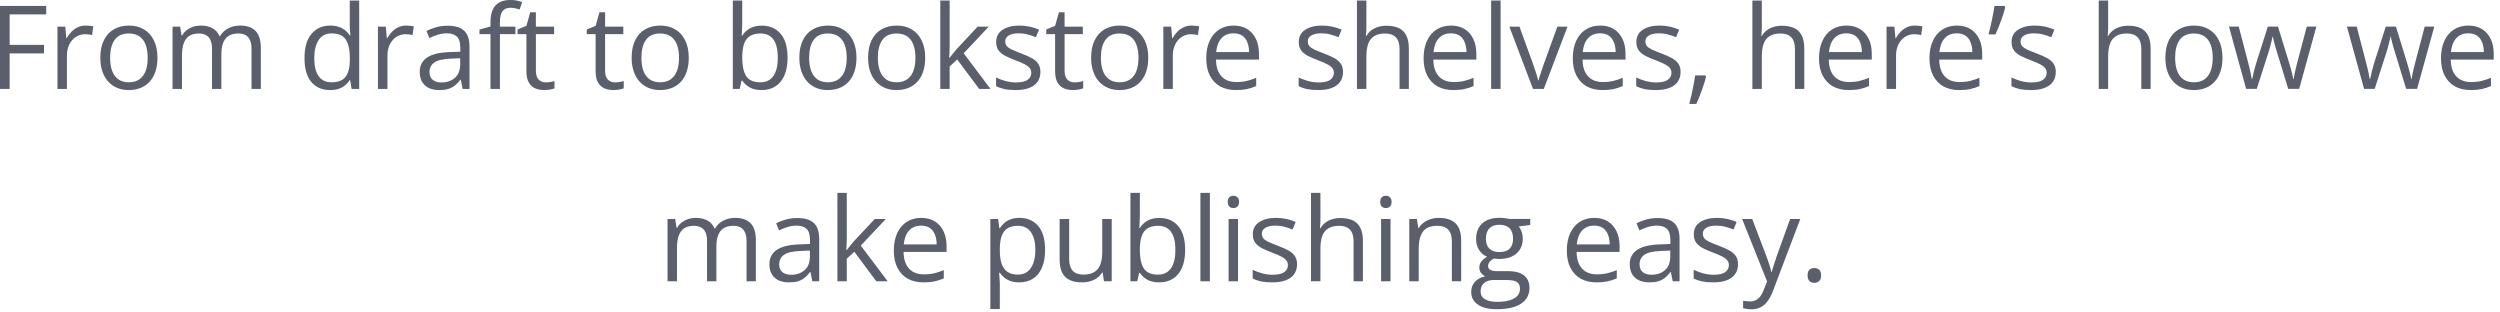 <?xml version="1.0" encoding="utf-8"?>
<svg xmlns="http://www.w3.org/2000/svg" fill="none" height="100%" overflow="visible" preserveAspectRatio="none" style="display: block;" viewBox="0 0 312 39" width="100%">
<path d="M1.204 11.1H0V0.74H5.768V1.8H1.204V5.6H5.492V6.66H1.204V11.1ZM10.697 3.19C10.853 3.19 11.016 3.2 11.186 3.22C11.356 3.24 11.507 3.26 11.639 3.28L11.491 4.38C11.363 4.34 11.221 4.32 11.065 4.3C10.909 4.28 10.763 4.27 10.626 4.27C10.314 4.27 10.019 4.33 9.74 4.46C9.466 4.58 9.225 4.76 9.017 5C8.809 5.23 8.646 5.51 8.528 5.84C8.41 6.17 8.351 6.53 8.351 6.93V11.1H7.168V3.33H8.146L8.273 4.77H8.323C8.483 4.48 8.677 4.22 8.904 3.98C9.131 3.74 9.393 3.55 9.69 3.41C9.993 3.26 10.328 3.19 10.697 3.19ZM19.651 7.2C19.651 7.84 19.568 8.41 19.403 8.91C19.237 9.41 18.999 9.84 18.687 10.18C18.375 10.53 17.997 10.79 17.553 10.97C17.114 11.15 16.615 11.24 16.058 11.24C15.538 11.24 15.061 11.15 14.626 10.97C14.196 10.79 13.823 10.53 13.506 10.18C13.194 9.84 12.951 9.41 12.776 8.91C12.606 8.41 12.521 7.84 12.521 7.2C12.521 6.35 12.665 5.63 12.954 5.04C13.242 4.44 13.653 3.98 14.187 3.67C14.725 3.35 15.365 3.19 16.107 3.19C16.816 3.19 17.435 3.35 17.964 3.67C18.498 3.98 18.911 4.44 19.204 5.04C19.502 5.64 19.651 6.36 19.651 7.2ZM13.74 7.2C13.74 7.83 13.823 8.37 13.988 8.83C14.154 9.28 14.409 9.64 14.754 9.89C15.098 10.14 15.543 10.27 16.086 10.27C16.625 10.27 17.066 10.14 17.411 9.89C17.761 9.64 18.018 9.28 18.184 8.83C18.349 8.37 18.432 7.83 18.432 7.2C18.432 6.58 18.349 6.05 18.184 5.6C18.018 5.15 17.763 4.8 17.418 4.55C17.073 4.31 16.627 4.18 16.079 4.18C15.271 4.18 14.678 4.45 14.3 4.99C13.927 5.52 13.74 6.26 13.74 7.2ZM29.965 3.19C30.82 3.19 31.465 3.42 31.9 3.87C32.334 4.31 32.552 5.03 32.552 6.01V11.1H31.39V6.07C31.39 5.44 31.253 4.97 30.979 4.66C30.709 4.34 30.308 4.18 29.774 4.18C29.023 4.18 28.477 4.4 28.137 4.84C27.797 5.27 27.626 5.91 27.626 6.76V11.1H26.457V6.07C26.457 5.65 26.396 5.3 26.273 5.02C26.155 4.74 25.975 4.53 25.734 4.4C25.498 4.26 25.198 4.18 24.834 4.18C24.319 4.18 23.906 4.29 23.594 4.5C23.282 4.72 23.055 5.03 22.914 5.45C22.777 5.87 22.708 6.38 22.708 6.99V11.1H21.532V3.33H22.481L22.659 4.43H22.722C22.878 4.16 23.074 3.94 23.311 3.75C23.547 3.57 23.811 3.43 24.104 3.33C24.397 3.24 24.709 3.19 25.04 3.19C25.63 3.19 26.124 3.3 26.521 3.53C26.923 3.74 27.213 4.08 27.393 4.52H27.456C27.712 4.08 28.061 3.74 28.505 3.53C28.949 3.3 29.436 3.19 29.965 3.19ZM41.197 11.24C40.214 11.24 39.435 10.91 38.858 10.24C38.287 9.57 38.001 8.57 38.001 7.25C38.001 5.91 38.294 4.9 38.88 4.22C39.465 3.54 40.245 3.19 41.218 3.19C41.629 3.19 41.988 3.25 42.295 3.36C42.603 3.46 42.867 3.61 43.089 3.79C43.311 3.97 43.498 4.18 43.649 4.41H43.734C43.715 4.27 43.696 4.06 43.677 3.81C43.658 3.55 43.649 3.35 43.649 3.19V0.07H44.825V11.1H43.876L43.699 10H43.649C43.503 10.23 43.316 10.44 43.089 10.63C42.867 10.82 42.6 10.97 42.288 11.08C41.981 11.19 41.617 11.24 41.197 11.24ZM41.381 10.27C42.213 10.27 42.801 10.03 43.146 9.56C43.491 9.08 43.663 8.38 43.663 7.45V7.24C43.663 6.25 43.498 5.49 43.167 4.96C42.841 4.44 42.246 4.17 41.381 4.17C40.658 4.17 40.117 4.45 39.758 5.01C39.399 5.56 39.22 6.32 39.22 7.27C39.22 8.23 39.397 8.97 39.751 9.49C40.11 10.01 40.654 10.27 41.381 10.27ZM50.697 3.19C50.852 3.19 51.015 3.2 51.185 3.22C51.356 3.24 51.507 3.26 51.639 3.28L51.49 4.38C51.363 4.34 51.221 4.32 51.065 4.3C50.909 4.28 50.763 4.27 50.626 4.27C50.314 4.27 50.019 4.33 49.74 4.46C49.466 4.58 49.225 4.76 49.017 5C48.809 5.23 48.646 5.51 48.528 5.84C48.41 6.17 48.351 6.53 48.351 6.93V11.1H47.167V3.33H48.145L48.273 4.77H48.322C48.483 4.48 48.677 4.22 48.904 3.98C49.13 3.74 49.393 3.55 49.69 3.41C49.993 3.26 50.328 3.19 50.697 3.19ZM55.859 3.21C56.785 3.21 57.472 3.41 57.921 3.83C58.37 4.25 58.594 4.91 58.594 5.82V11.1H57.737L57.51 9.95H57.453C57.236 10.24 57.009 10.48 56.773 10.67C56.537 10.86 56.263 11 55.951 11.1C55.644 11.2 55.266 11.24 54.817 11.24C54.345 11.24 53.924 11.16 53.556 11C53.192 10.83 52.904 10.58 52.691 10.24C52.483 9.91 52.379 9.48 52.379 8.97C52.379 8.19 52.686 7.6 53.301 7.18C53.915 6.77 54.85 6.54 56.107 6.5L57.446 6.45V5.97C57.446 5.3 57.302 4.83 57.014 4.56C56.726 4.29 56.32 4.16 55.795 4.16C55.389 4.16 55.001 4.22 54.633 4.33C54.264 4.45 53.915 4.59 53.584 4.75L53.223 3.86C53.572 3.68 53.974 3.53 54.427 3.4C54.881 3.27 55.358 3.21 55.859 3.21ZM57.432 7.27L56.249 7.32C55.28 7.36 54.597 7.52 54.201 7.8C53.804 8.08 53.605 8.47 53.605 8.98C53.605 9.43 53.74 9.76 54.009 9.97C54.278 10.18 54.635 10.29 55.079 10.29C55.769 10.29 56.334 10.1 56.773 9.71C57.212 9.33 57.432 8.76 57.432 7.99V7.27ZM64.324 4.26H62.389V11.1H61.213V4.26H59.838V3.69L61.213 3.3V2.78C61.213 2.13 61.309 1.6 61.503 1.19C61.697 0.78 61.978 0.48 62.346 0.29C62.715 0.09 63.164 0 63.693 0C63.991 0 64.262 0.02 64.508 0.07C64.758 0.13 64.978 0.19 65.167 0.25L64.862 1.18C64.702 1.13 64.52 1.08 64.317 1.04C64.118 0.99 63.915 0.97 63.707 0.97C63.258 0.97 62.925 1.11 62.708 1.41C62.495 1.69 62.389 2.15 62.389 2.77V3.33H64.324V4.26ZM68.111 10.28C68.305 10.28 68.503 10.26 68.707 10.23C68.91 10.2 69.075 10.16 69.203 10.11V11.02C69.066 11.08 68.874 11.14 68.629 11.18C68.388 11.22 68.151 11.24 67.92 11.24C67.509 11.24 67.136 11.17 66.8 11.03C66.465 10.88 66.195 10.64 65.992 10.29C65.794 9.95 65.695 9.47 65.695 8.86V4.26H64.589V3.68L65.702 3.22L66.169 1.53H66.878V3.33H69.153V4.26H66.878V8.83C66.878 9.31 66.989 9.68 67.211 9.92C67.438 10.16 67.738 10.28 68.111 10.28ZM76.749 10.28C76.943 10.28 77.141 10.26 77.345 10.23C77.548 10.2 77.713 10.16 77.841 10.11V11.02C77.704 11.08 77.512 11.14 77.267 11.18C77.026 11.22 76.789 11.24 76.558 11.24C76.147 11.24 75.774 11.17 75.438 11.03C75.103 10.88 74.833 10.64 74.63 10.29C74.432 9.95 74.333 9.47 74.333 8.86V4.26H73.227V3.68L74.34 3.22L74.807 1.53H75.516V3.33H77.791V4.26H75.516V8.83C75.516 9.31 75.627 9.68 75.849 9.92C76.076 10.16 76.376 10.28 76.749 10.28ZM85.958 7.2C85.958 7.84 85.876 8.41 85.71 8.91C85.545 9.41 85.306 9.84 84.994 10.18C84.683 10.53 84.305 10.79 83.861 10.97C83.421 11.15 82.923 11.24 82.365 11.24C81.846 11.24 81.368 11.15 80.934 10.97C80.504 10.79 80.13 10.53 79.814 10.18C79.502 9.84 79.259 9.41 79.084 8.91C78.914 8.41 78.829 7.84 78.829 7.2C78.829 6.35 78.973 5.63 79.261 5.04C79.549 4.44 79.96 3.98 80.494 3.67C81.033 3.35 81.673 3.19 82.415 3.19C83.124 3.19 83.742 3.35 84.272 3.67C84.805 3.98 85.219 4.44 85.512 5.04C85.809 5.64 85.958 6.36 85.958 7.2ZM80.048 7.2C80.048 7.83 80.13 8.37 80.296 8.83C80.461 9.28 80.716 9.64 81.061 9.89C81.406 10.14 81.85 10.27 82.394 10.27C82.932 10.27 83.374 10.14 83.719 9.89C84.068 9.64 84.326 9.28 84.491 8.83C84.657 8.37 84.739 7.83 84.739 7.2C84.739 6.58 84.657 6.05 84.491 5.6C84.326 5.15 84.071 4.8 83.726 4.55C83.381 4.31 82.935 4.18 82.386 4.18C81.579 4.18 80.986 4.45 80.608 4.99C80.234 5.52 80.048 6.26 80.048 7.2ZM92.633 0.07V2.83C92.633 3.15 92.624 3.45 92.605 3.75C92.591 4.05 92.579 4.28 92.569 4.45H92.633C92.846 4.1 93.153 3.8 93.555 3.56C93.956 3.32 94.469 3.2 95.092 3.2C96.066 3.2 96.84 3.54 97.417 4.21C97.998 4.88 98.289 5.88 98.289 7.21C98.289 8.08 98.156 8.82 97.892 9.42C97.627 10.02 97.254 10.48 96.772 10.78C96.29 11.09 95.721 11.24 95.064 11.24C94.45 11.24 93.944 11.13 93.547 10.9C93.155 10.67 92.853 10.39 92.64 10.06H92.548L92.307 11.1H91.457V0.07H92.633ZM94.901 4.18C94.339 4.18 93.892 4.3 93.562 4.52C93.231 4.74 92.992 5.07 92.846 5.51C92.704 5.95 92.633 6.51 92.633 7.18V7.25C92.633 8.22 92.796 8.97 93.122 9.49C93.448 10.01 94.041 10.27 94.901 10.27C95.624 10.27 96.165 10 96.524 9.47C96.888 8.94 97.07 8.19 97.07 7.2C97.07 6.2 96.89 5.45 96.531 4.94C96.177 4.44 95.633 4.18 94.901 4.18ZM106.888 7.2C106.888 7.84 106.805 8.41 106.64 8.91C106.475 9.41 106.236 9.84 105.924 10.18C105.612 10.53 105.234 10.79 104.79 10.97C104.351 11.15 103.853 11.24 103.295 11.24C102.775 11.24 102.298 11.15 101.863 10.97C101.434 10.79 101.06 10.53 100.744 10.18C100.432 9.84 100.189 9.41 100.014 8.91C99.844 8.41 99.759 7.84 99.759 7.2C99.759 6.35 99.903 5.63 100.191 5.04C100.479 4.44 100.89 3.98 101.424 3.67C101.963 3.35 102.603 3.19 103.345 3.19C104.053 3.19 104.672 3.35 105.201 3.67C105.735 3.98 106.149 4.44 106.442 5.04C106.739 5.64 106.888 6.36 106.888 7.2ZM100.978 7.2C100.978 7.83 101.06 8.37 101.226 8.83C101.391 9.28 101.646 9.64 101.991 9.89C102.336 10.14 102.78 10.27 103.323 10.27C103.862 10.27 104.304 10.14 104.649 9.89C104.998 9.64 105.256 9.28 105.421 8.83C105.586 8.37 105.669 7.83 105.669 7.2C105.669 6.58 105.586 6.05 105.421 5.6C105.256 5.15 105.001 4.8 104.656 4.55C104.311 4.31 103.864 4.18 103.316 4.18C102.508 4.18 101.915 4.45 101.537 4.99C101.164 5.52 100.978 6.26 100.978 7.2ZM115.466 7.2C115.466 7.84 115.384 8.41 115.218 8.91C115.053 9.41 114.814 9.84 114.502 10.18C114.191 10.53 113.813 10.79 113.369 10.97C112.929 11.15 112.431 11.24 111.873 11.24C111.354 11.24 110.876 11.15 110.442 10.97C110.012 10.79 109.639 10.53 109.322 10.18C109.01 9.84 108.767 9.41 108.592 8.91C108.422 8.41 108.337 7.84 108.337 7.2C108.337 6.35 108.481 5.63 108.769 5.04C109.057 4.44 109.468 3.98 110.002 3.67C110.541 3.35 111.181 3.19 111.923 3.19C112.632 3.19 113.25 3.35 113.78 3.67C114.314 3.98 114.727 4.44 115.02 5.04C115.317 5.64 115.466 6.36 115.466 7.2ZM109.556 7.2C109.556 7.83 109.639 8.37 109.804 8.83C109.969 9.28 110.224 9.64 110.569 9.89C110.914 10.14 111.358 10.27 111.902 10.27C112.44 10.27 112.882 10.14 113.227 9.89C113.576 9.64 113.834 9.28 113.999 8.83C114.165 8.37 114.247 7.83 114.247 7.2C114.247 6.58 114.165 6.05 113.999 5.6C113.834 5.15 113.579 4.8 113.234 4.55C112.889 4.31 112.443 4.18 111.895 4.18C111.087 4.18 110.494 4.45 110.116 4.99C109.742 5.52 109.556 6.26 109.556 7.2ZM118.517 0.07V5.8C118.517 5.99 118.51 6.22 118.496 6.5C118.481 6.76 118.47 7 118.46 7.21H118.51C118.609 7.09 118.753 6.91 118.942 6.67C119.136 6.42 119.299 6.23 119.431 6.08L122.011 3.33H123.393L120.267 6.65L123.619 11.1H122.202L119.459 7.42L118.517 8.29V11.1H117.347V0.07H118.517ZM129.845 8.98C129.845 9.47 129.72 9.89 129.469 10.23C129.223 10.57 128.869 10.82 128.406 10.99C127.948 11.16 127.4 11.24 126.762 11.24C126.219 11.24 125.749 11.2 125.352 11.12C124.955 11.03 124.608 10.91 124.31 10.75V9.67C124.626 9.83 125.004 9.97 125.444 10.1C125.883 10.22 126.332 10.29 126.79 10.29C127.461 10.29 127.948 10.18 128.25 9.96C128.553 9.74 128.704 9.45 128.704 9.07C128.704 8.86 128.642 8.68 128.519 8.51C128.401 8.35 128.201 8.19 127.917 8.04C127.634 7.88 127.241 7.71 126.741 7.53C126.245 7.34 125.815 7.15 125.451 6.97C125.092 6.78 124.813 6.55 124.615 6.28C124.421 6.01 124.324 5.66 124.324 5.23C124.324 4.58 124.589 4.07 125.118 3.72C125.652 3.37 126.351 3.19 127.215 3.19C127.683 3.19 128.12 3.24 128.527 3.33C128.938 3.42 129.32 3.55 129.675 3.7L129.278 4.65C128.957 4.51 128.614 4.39 128.25 4.3C127.886 4.2 127.516 4.16 127.138 4.16C126.594 4.16 126.176 4.25 125.883 4.43C125.595 4.61 125.451 4.85 125.451 5.16C125.451 5.4 125.517 5.6 125.649 5.76C125.786 5.91 126.004 6.06 126.301 6.2C126.599 6.33 126.991 6.5 127.478 6.68C127.964 6.86 128.385 7.05 128.739 7.24C129.094 7.43 129.365 7.66 129.554 7.93C129.748 8.2 129.845 8.55 129.845 8.98ZM134.093 10.28C134.287 10.28 134.485 10.26 134.688 10.23C134.891 10.2 135.057 10.16 135.184 10.11V11.02C135.047 11.08 134.856 11.14 134.61 11.18C134.369 11.22 134.133 11.24 133.902 11.24C133.49 11.24 133.117 11.17 132.782 11.03C132.446 10.88 132.177 10.64 131.974 10.29C131.775 9.95 131.676 9.47 131.676 8.86V4.26H130.571V3.68L131.683 3.22L132.151 1.53H132.86V3.33H135.135V4.26H132.86V8.83C132.86 9.31 132.971 9.68 133.193 9.92C133.42 10.16 133.72 10.28 134.093 10.28ZM143.302 7.2C143.302 7.84 143.219 8.41 143.054 8.91C142.888 9.41 142.65 9.84 142.338 10.18C142.026 10.53 141.648 10.79 141.204 10.97C140.765 11.15 140.266 11.24 139.709 11.24C139.189 11.24 138.712 11.15 138.277 10.97C137.847 10.79 137.474 10.53 137.158 10.18C136.846 9.84 136.602 9.41 136.428 8.91C136.258 8.41 136.172 7.84 136.172 7.2C136.172 6.35 136.317 5.63 136.605 5.04C136.893 4.44 137.304 3.98 137.838 3.67C138.376 3.35 139.017 3.19 139.758 3.19C140.467 3.19 141.086 3.35 141.615 3.67C142.149 3.98 142.562 4.44 142.855 5.04C143.153 5.64 143.302 6.36 143.302 7.2ZM137.391 7.2C137.391 7.83 137.474 8.37 137.639 8.83C137.805 9.28 138.06 9.64 138.405 9.89C138.75 10.14 139.194 10.27 139.737 10.27C140.276 10.27 140.718 10.14 141.062 9.89C141.412 9.64 141.67 9.28 141.835 8.83C142 8.37 142.083 7.83 142.083 7.2C142.083 6.58 142 6.05 141.835 5.6C141.67 5.15 141.414 4.8 141.069 4.55C140.725 4.31 140.278 4.18 139.73 4.18C138.922 4.18 138.329 4.45 137.951 4.99C137.578 5.52 137.391 6.26 137.391 7.2ZM148.712 3.19C148.868 3.19 149.031 3.2 149.201 3.22C149.371 3.24 149.523 3.26 149.655 3.28L149.506 4.38C149.378 4.34 149.237 4.32 149.081 4.3C148.925 4.28 148.778 4.27 148.641 4.27C148.33 4.27 148.034 4.33 147.756 4.46C147.481 4.58 147.241 4.76 147.033 5C146.825 5.23 146.662 5.51 146.544 5.84C146.426 6.17 146.366 6.53 146.366 6.93V11.1H145.183V3.33H146.161L146.289 4.77H146.338C146.499 4.48 146.692 4.22 146.919 3.98C147.146 3.74 147.408 3.55 147.706 3.41C148.008 3.26 148.344 3.19 148.712 3.19ZM153.96 3.19C154.621 3.19 155.188 3.34 155.661 3.63C156.133 3.92 156.494 4.34 156.745 4.87C156.995 5.39 157.12 6 157.12 6.71V7.44H151.756C151.77 8.35 151.997 9.04 152.436 9.52C152.875 10 153.494 10.24 154.293 10.24C154.784 10.24 155.219 10.19 155.597 10.1C155.975 10.01 156.367 9.88 156.773 9.71V10.74C156.381 10.91 155.991 11.04 155.604 11.12C155.221 11.2 154.768 11.24 154.243 11.24C153.497 11.24 152.845 11.09 152.287 10.79C151.734 10.48 151.304 10.03 150.997 9.44C150.69 8.85 150.537 8.13 150.537 7.27C150.537 6.44 150.676 5.72 150.955 5.11C151.238 4.49 151.635 4.02 152.145 3.69C152.66 3.36 153.265 3.19 153.96 3.19ZM153.945 4.16C153.317 4.16 152.816 4.36 152.443 4.77C152.07 5.18 151.848 5.76 151.777 6.5H155.887C155.883 6.03 155.809 5.63 155.668 5.28C155.531 4.92 155.32 4.65 155.037 4.45C154.753 4.26 154.39 4.16 153.945 4.16ZM167.608 8.98C167.608 9.47 167.483 9.89 167.233 10.23C166.987 10.57 166.633 10.82 166.17 10.99C165.711 11.16 165.163 11.24 164.525 11.24C163.982 11.24 163.512 11.2 163.115 11.12C162.718 11.03 162.371 10.91 162.073 10.75V9.67C162.39 9.83 162.768 9.97 163.207 10.1C163.647 10.22 164.095 10.29 164.554 10.29C165.225 10.29 165.711 10.18 166.014 9.96C166.316 9.74 166.467 9.45 166.467 9.07C166.467 8.86 166.406 8.68 166.283 8.51C166.165 8.35 165.964 8.19 165.681 8.04C165.397 7.88 165.005 7.71 164.504 7.53C164.008 7.34 163.578 7.15 163.214 6.97C162.855 6.78 162.576 6.55 162.378 6.28C162.184 6.01 162.087 5.66 162.087 5.23C162.087 4.58 162.352 4.07 162.881 3.72C163.415 3.37 164.114 3.19 164.979 3.19C165.447 3.19 165.884 3.24 166.29 3.33C166.701 3.42 167.084 3.55 167.438 3.7L167.041 4.65C166.72 4.51 166.377 4.39 166.014 4.3C165.65 4.2 165.279 4.16 164.901 4.16C164.358 4.16 163.94 4.25 163.647 4.43C163.358 4.61 163.214 4.85 163.214 5.16C163.214 5.4 163.28 5.6 163.413 5.76C163.55 5.91 163.767 6.06 164.065 6.2C164.362 6.33 164.754 6.5 165.241 6.68C165.728 6.86 166.148 7.05 166.503 7.24C166.857 7.43 167.129 7.66 167.318 7.93C167.511 8.2 167.608 8.55 167.608 8.98ZM170.524 0.07V3.37C170.524 3.56 170.519 3.75 170.51 3.94C170.5 4.13 170.484 4.31 170.46 4.47H170.538C170.699 4.19 170.902 3.97 171.148 3.78C171.398 3.59 171.681 3.45 171.998 3.36C172.315 3.26 172.65 3.21 173.004 3.21C173.628 3.21 174.148 3.31 174.563 3.5C174.984 3.7 175.298 4.01 175.506 4.43C175.719 4.84 175.825 5.38 175.825 6.04V11.1H174.663V6.12C174.663 5.47 174.514 4.99 174.216 4.67C173.923 4.35 173.472 4.18 172.863 4.18C172.286 4.18 171.826 4.3 171.481 4.52C171.141 4.74 170.895 5.06 170.744 5.48C170.597 5.91 170.524 6.43 170.524 7.04V11.1H169.348V0.07H170.524ZM181.087 3.19C181.748 3.19 182.315 3.34 182.787 3.63C183.26 3.92 183.621 4.34 183.872 4.87C184.122 5.39 184.247 6 184.247 6.71V7.44H178.883C178.897 8.35 179.123 9.04 179.563 9.52C180.002 10 180.621 10.24 181.42 10.24C181.911 10.24 182.346 10.19 182.724 10.1C183.102 10.01 183.494 9.88 183.9 9.71V10.74C183.508 10.91 183.118 11.04 182.731 11.12C182.348 11.2 181.894 11.24 181.37 11.24C180.624 11.24 179.972 11.09 179.414 10.79C178.861 10.48 178.431 10.03 178.124 9.44C177.817 8.85 177.664 8.13 177.664 7.27C177.664 6.44 177.803 5.72 178.082 5.11C178.365 4.49 178.762 4.02 179.272 3.69C179.787 3.36 180.392 3.19 181.087 3.19ZM181.072 4.16C180.444 4.16 179.943 4.36 179.57 4.77C179.197 5.18 178.975 5.76 178.904 6.5H183.014C183.009 6.03 182.936 5.63 182.794 5.28C182.657 4.92 182.447 4.65 182.164 4.45C181.88 4.26 181.516 4.16 181.072 4.16ZM187.276 11.1H186.093V0.07H187.276V11.1ZM191.319 11.1L188.371 3.33H189.632L191.34 8.03C191.459 8.35 191.579 8.71 191.702 9.1C191.825 9.48 191.91 9.8 191.957 10.03H192.007C192.063 9.8 192.158 9.48 192.29 9.1C192.422 8.7 192.543 8.35 192.651 8.03L194.359 3.33H195.621L192.666 11.1H191.319ZM199.706 3.19C200.367 3.19 200.934 3.34 201.407 3.63C201.879 3.92 202.241 4.34 202.491 4.87C202.742 5.39 202.867 6 202.867 6.71V7.44H197.502C197.516 8.35 197.743 9.04 198.182 9.52C198.622 10 199.241 10.24 200.039 10.24C200.53 10.24 200.965 10.19 201.343 10.1C201.721 10.01 202.113 9.88 202.519 9.71V10.74C202.127 10.91 201.738 11.04 201.35 11.12C200.967 11.2 200.514 11.24 199.989 11.24C199.243 11.24 198.591 11.09 198.034 10.79C197.481 10.48 197.051 10.03 196.744 9.44C196.437 8.85 196.283 8.13 196.283 7.27C196.283 6.44 196.422 5.72 196.701 5.11C196.985 4.49 197.382 4.02 197.892 3.69C198.407 3.36 199.011 3.19 199.706 3.19ZM199.692 4.16C199.063 4.16 198.563 4.36 198.189 4.77C197.816 5.18 197.594 5.76 197.523 6.5H201.634C201.629 6.03 201.556 5.63 201.414 5.28C201.277 4.92 201.067 4.65 200.783 4.45C200.5 4.26 200.136 4.16 199.692 4.16ZM209.737 8.98C209.737 9.47 209.612 9.89 209.361 10.23C209.116 10.57 208.761 10.82 208.298 10.99C207.84 11.16 207.292 11.24 206.654 11.24C206.111 11.24 205.641 11.2 205.244 11.12C204.847 11.03 204.5 10.91 204.202 10.75V9.67C204.519 9.83 204.897 9.97 205.336 10.1C205.776 10.22 206.224 10.29 206.683 10.29C207.354 10.29 207.84 10.18 208.143 9.96C208.445 9.74 208.596 9.45 208.596 9.07C208.596 8.86 208.535 8.68 208.412 8.51C208.294 8.35 208.093 8.19 207.809 8.04C207.526 7.88 207.134 7.71 206.633 7.53C206.137 7.34 205.707 7.15 205.343 6.97C204.984 6.78 204.705 6.55 204.507 6.28C204.313 6.01 204.216 5.66 204.216 5.23C204.216 4.58 204.481 4.07 205.01 3.72C205.544 3.37 206.243 3.19 207.108 3.19C207.576 3.19 208.013 3.24 208.419 3.33C208.83 3.42 209.213 3.55 209.567 3.7L209.17 4.65C208.849 4.51 208.506 4.39 208.143 4.3C207.779 4.2 207.408 4.16 207.03 4.16C206.487 4.16 206.068 4.25 205.776 4.43C205.487 4.61 205.343 4.85 205.343 5.16C205.343 5.4 205.409 5.6 205.542 5.76C205.679 5.91 205.896 6.06 206.194 6.2C206.491 6.33 206.883 6.5 207.37 6.68C207.857 6.86 208.277 7.05 208.632 7.24C208.986 7.43 209.258 7.66 209.446 7.93C209.64 8.2 209.737 8.55 209.737 8.98ZM212.823 9.41L212.915 9.58C212.83 9.92 212.721 10.29 212.589 10.68C212.462 11.08 212.32 11.47 212.164 11.86C212.013 12.26 211.859 12.63 211.703 12.97H210.824C210.924 12.59 211.021 12.2 211.115 11.77C211.21 11.36 211.295 10.95 211.37 10.54C211.45 10.13 211.514 9.76 211.562 9.41H212.823ZM219.874 0.07V3.37C219.874 3.56 219.869 3.75 219.859 3.94C219.85 4.13 219.833 4.31 219.81 4.47H219.888C220.048 4.19 220.252 3.97 220.497 3.78C220.748 3.59 221.031 3.45 221.348 3.36C221.664 3.26 222 3.21 222.354 3.21C222.978 3.21 223.497 3.31 223.913 3.5C224.334 3.7 224.648 4.01 224.856 4.43C225.068 4.84 225.175 5.38 225.175 6.04V11.1H224.012V6.12C224.012 5.47 223.863 4.99 223.566 4.67C223.273 4.35 222.822 4.18 222.212 4.18C221.636 4.18 221.175 4.3 220.83 4.52C220.49 4.74 220.244 5.06 220.093 5.48C219.947 5.91 219.874 6.43 219.874 7.04V11.1H218.697V0.07H219.874ZM230.436 3.19C231.098 3.19 231.665 3.34 232.137 3.63C232.609 3.92 232.971 4.34 233.221 4.87C233.472 5.39 233.597 6 233.597 6.71V7.44H228.232C228.246 8.35 228.473 9.04 228.912 9.52C229.352 10 229.971 10.24 230.769 10.24C231.261 10.24 231.695 10.19 232.073 10.1C232.451 10.01 232.843 9.88 233.25 9.71V10.74C232.857 10.91 232.468 11.04 232.08 11.12C231.698 11.2 231.244 11.24 230.72 11.24C229.973 11.24 229.321 11.09 228.764 10.79C228.211 10.48 227.781 10.03 227.474 9.44C227.167 8.85 227.013 8.13 227.013 7.27C227.013 6.44 227.153 5.72 227.431 5.11C227.715 4.49 228.112 4.02 228.622 3.69C229.137 3.36 229.742 3.19 230.436 3.19ZM230.422 4.16C229.794 4.16 229.293 4.36 228.92 4.77C228.546 5.18 228.324 5.76 228.253 6.5H232.364C232.359 6.03 232.286 5.63 232.144 5.28C232.007 4.92 231.797 4.65 231.513 4.45C231.23 4.26 230.866 4.16 230.422 4.16ZM238.972 3.19C239.128 3.19 239.291 3.2 239.461 3.22C239.631 3.24 239.782 3.26 239.914 3.28L239.766 4.38C239.638 4.34 239.496 4.32 239.34 4.3C239.184 4.28 239.038 4.27 238.901 4.27C238.589 4.27 238.294 4.33 238.015 4.46C237.741 4.58 237.5 4.76 237.292 5C237.084 5.23 236.921 5.51 236.803 5.84C236.685 6.17 236.626 6.53 236.626 6.93V11.1H235.443V3.33H236.421L236.548 4.77H236.598C236.758 4.48 236.952 4.22 237.179 3.98C237.406 3.74 237.668 3.55 237.966 3.41C238.268 3.26 238.603 3.19 238.972 3.19ZM244.219 3.19C244.881 3.19 245.448 3.34 245.92 3.63C246.393 3.92 246.754 4.34 247.004 4.87C247.255 5.39 247.38 6 247.38 6.71V7.44H242.015C242.029 8.35 242.256 9.04 242.696 9.52C243.135 10 243.754 10.24 244.552 10.24C245.044 10.24 245.478 10.19 245.856 10.1C246.234 10.01 246.626 9.88 247.033 9.71V10.74C246.641 10.91 246.251 11.04 245.863 11.12C245.481 11.2 245.027 11.24 244.503 11.24C243.756 11.24 243.104 11.09 242.547 10.79C241.994 10.48 241.564 10.03 241.257 9.44C240.95 8.85 240.796 8.13 240.796 7.27C240.796 6.44 240.936 5.72 241.214 5.11C241.498 4.49 241.895 4.02 242.405 3.69C242.92 3.36 243.525 3.19 244.219 3.19ZM244.205 4.16C243.577 4.16 243.076 4.36 242.703 4.77C242.329 5.18 242.107 5.76 242.037 6.5H246.147C246.142 6.03 246.069 5.63 245.927 5.28C245.79 4.92 245.58 4.65 245.296 4.45C245.013 4.26 244.649 4.16 244.205 4.16ZM250.154 0.74L250.26 0.9C250.175 1.24 250.067 1.61 249.934 2.01C249.802 2.4 249.658 2.79 249.502 3.19C249.346 3.58 249.19 3.95 249.034 4.29H248.17C248.241 4.02 248.312 3.73 248.382 3.43C248.458 3.12 248.529 2.81 248.595 2.49C248.661 2.17 248.72 1.87 248.772 1.57C248.829 1.27 248.876 1 248.914 0.74H250.154ZM256.564 8.98C256.564 9.47 256.439 9.89 256.188 10.23C255.942 10.57 255.588 10.82 255.125 10.99C254.667 11.16 254.119 11.24 253.481 11.24C252.938 11.24 252.468 11.2 252.071 11.12C251.674 11.03 251.327 10.91 251.029 10.75V9.67C251.345 9.83 251.723 9.97 252.163 10.1C252.602 10.22 253.051 10.29 253.509 10.29C254.18 10.29 254.667 10.18 254.969 9.96C255.272 9.74 255.423 9.45 255.423 9.07C255.423 8.86 255.361 8.68 255.238 8.51C255.12 8.35 254.92 8.19 254.636 8.04C254.353 7.88 253.96 7.71 253.46 7.53C252.964 7.34 252.534 7.15 252.17 6.97C251.811 6.78 251.532 6.55 251.334 6.28C251.14 6.01 251.043 5.66 251.043 5.23C251.043 4.58 251.308 4.07 251.837 3.72C252.371 3.37 253.07 3.19 253.935 3.19C254.402 3.19 254.839 3.24 255.246 3.33C255.657 3.42 256.039 3.55 256.394 3.7L255.997 4.65C255.676 4.51 255.333 4.39 254.969 4.3C254.605 4.2 254.235 4.16 253.857 4.16C253.313 4.16 252.895 4.25 252.602 4.43C252.314 4.61 252.17 4.85 252.17 5.16C252.17 5.4 252.236 5.6 252.368 5.76C252.505 5.91 252.723 6.06 253.02 6.2C253.318 6.33 253.71 6.5 254.197 6.68C254.683 6.86 255.104 7.05 255.458 7.24C255.813 7.43 256.084 7.66 256.273 7.93C256.467 8.2 256.564 8.55 256.564 8.98ZM263.097 0.07V3.37C263.097 3.56 263.092 3.75 263.083 3.94C263.073 4.13 263.057 4.31 263.033 4.47H263.111C263.272 4.19 263.475 3.97 263.721 3.78C263.971 3.59 264.255 3.45 264.571 3.36C264.888 3.26 265.223 3.21 265.577 3.21C266.201 3.21 266.721 3.31 267.137 3.5C267.557 3.7 267.871 4.01 268.079 4.43C268.292 4.84 268.398 5.38 268.398 6.04V11.1H267.236V6.12C267.236 5.47 267.087 4.99 266.789 4.67C266.496 4.35 266.045 4.18 265.436 4.18C264.859 4.18 264.399 4.3 264.054 4.52C263.714 4.74 263.468 5.06 263.317 5.48C263.17 5.91 263.097 6.43 263.097 7.04V11.1H261.921V0.07H263.097ZM277.366 7.2C277.366 7.84 277.283 8.41 277.118 8.91C276.953 9.41 276.714 9.84 276.402 10.18C276.09 10.53 275.712 10.79 275.268 10.97C274.829 11.15 274.33 11.24 273.773 11.24C273.253 11.24 272.776 11.15 272.341 10.97C271.911 10.79 271.538 10.53 271.222 10.18C270.91 9.84 270.667 9.41 270.492 8.91C270.322 8.41 270.237 7.84 270.237 7.2C270.237 6.35 270.381 5.63 270.669 5.04C270.957 4.44 271.368 3.98 271.902 3.67C272.441 3.35 273.081 3.19 273.823 3.19C274.531 3.19 275.15 3.35 275.679 3.67C276.213 3.98 276.627 4.44 276.92 5.04C277.217 5.64 277.366 6.36 277.366 7.2ZM271.456 7.2C271.456 7.83 271.538 8.37 271.704 8.83C271.869 9.28 272.124 9.64 272.469 9.89C272.814 10.14 273.258 10.27 273.801 10.27C274.34 10.27 274.782 10.14 275.127 9.89C275.476 9.64 275.734 9.28 275.899 8.83C276.064 8.37 276.147 7.83 276.147 7.2C276.147 6.58 276.064 6.05 275.899 5.6C275.734 5.15 275.479 4.8 275.134 4.55C274.789 4.31 274.342 4.18 273.794 4.18C272.986 4.18 272.393 4.45 272.015 4.99C271.642 5.52 271.456 6.26 271.456 7.2ZM285.569 11.09L284.187 6.57C284.125 6.37 284.066 6.18 284.01 6C283.958 5.81 283.908 5.63 283.861 5.46C283.818 5.29 283.778 5.12 283.74 4.98C283.707 4.83 283.679 4.7 283.655 4.59H283.606C283.587 4.7 283.561 4.83 283.528 4.98C283.495 5.12 283.454 5.29 283.407 5.46C283.365 5.64 283.317 5.82 283.265 6.01C283.213 6.2 283.154 6.39 283.088 6.59L281.643 11.09H280.317L278.177 3.32H279.396L280.516 7.61C280.591 7.89 280.662 8.17 280.728 8.45C280.799 8.73 280.858 8.98 280.905 9.23C280.957 9.47 280.995 9.68 281.019 9.86H281.076C281.104 9.74 281.135 9.6 281.168 9.44C281.205 9.27 281.246 9.1 281.288 8.91C281.335 8.72 281.385 8.54 281.437 8.35C281.489 8.16 281.541 7.99 281.593 7.82L283.024 3.32H284.293L285.675 7.81C285.746 8.04 285.814 8.28 285.88 8.52C285.951 8.77 286.015 9.01 286.072 9.24C286.128 9.46 286.169 9.67 286.192 9.85H286.249C286.268 9.69 286.303 9.49 286.355 9.25C286.407 9.02 286.466 8.76 286.532 8.47C286.603 8.19 286.677 7.9 286.752 7.61L287.886 3.32H289.084L286.936 11.09H285.569ZM300.287 11.09L298.905 6.57C298.844 6.37 298.785 6.18 298.728 6C298.676 5.81 298.627 5.63 298.579 5.46C298.537 5.29 298.497 5.12 298.459 4.98C298.426 4.83 298.397 4.7 298.374 4.59H298.324C298.305 4.7 298.279 4.83 298.246 4.98C298.213 5.12 298.173 5.29 298.126 5.46C298.083 5.64 298.036 5.82 297.984 6.01C297.932 6.2 297.873 6.39 297.807 6.59L296.361 11.09H295.036L292.896 3.32H294.115L295.234 7.61C295.31 7.89 295.381 8.17 295.447 8.45C295.518 8.73 295.577 8.98 295.624 9.23C295.676 9.47 295.714 9.68 295.737 9.86H295.794C295.822 9.74 295.853 9.6 295.886 9.44C295.924 9.27 295.964 9.1 296.007 8.91C296.054 8.72 296.104 8.54 296.156 8.35C296.208 8.16 296.26 7.99 296.311 7.82L297.743 3.32H299.012L300.394 7.81C300.464 8.04 300.533 8.28 300.599 8.52C300.67 8.77 300.734 9.01 300.79 9.24C300.847 9.46 300.887 9.67 300.911 9.85H300.968C300.986 9.69 301.022 9.49 301.074 9.25C301.126 9.02 301.185 8.76 301.251 8.47C301.322 8.19 301.395 7.9 301.471 7.61L302.605 3.32H303.802L301.655 11.09H300.287ZM308.058 3.19C308.719 3.19 309.286 3.34 309.758 3.63C310.231 3.92 310.592 4.34 310.843 4.87C311.093 5.39 311.218 6 311.218 6.71V7.44H305.853C305.868 8.35 306.094 9.04 306.534 9.52C306.973 10 307.592 10.24 308.391 10.24C308.882 10.24 309.317 10.19 309.695 10.1C310.073 10.01 310.465 9.88 310.871 9.71V10.74C310.479 10.91 310.089 11.04 309.702 11.12C309.319 11.2 308.865 11.24 308.341 11.24C307.595 11.24 306.943 11.09 306.385 10.79C305.832 10.48 305.402 10.03 305.095 9.44C304.788 8.85 304.635 8.13 304.635 7.27C304.635 6.44 304.774 5.72 305.053 5.11C305.336 4.49 305.733 4.02 306.243 3.69C306.758 3.36 307.363 3.19 308.058 3.19ZM308.043 4.16C307.415 4.16 306.914 4.36 306.541 4.77C306.168 5.18 305.946 5.76 305.875 6.5H309.985C309.98 6.03 309.907 5.63 309.765 5.28C309.628 4.92 309.418 4.65 309.135 4.45C308.851 4.26 308.487 4.16 308.043 4.16ZM91.744 27.19C92.599 27.19 93.244 27.42 93.679 27.87C94.114 28.31 94.331 29.03 94.331 30.01V35.1H93.169V30.07C93.169 29.44 93.032 28.97 92.758 28.66C92.488 28.34 92.087 28.18 91.553 28.18C90.802 28.18 90.256 28.4 89.916 28.84C89.576 29.27 89.406 29.91 89.406 30.76V35.1H88.236V30.07C88.236 29.65 88.175 29.3 88.052 29.02C87.934 28.74 87.754 28.53 87.513 28.4C87.277 28.26 86.977 28.18 86.613 28.18C86.098 28.18 85.685 28.29 85.373 28.5C85.061 28.72 84.835 29.03 84.693 29.45C84.556 29.87 84.487 30.38 84.487 30.99V35.1H83.311V27.33H84.261L84.438 28.43H84.501C84.657 28.16 84.853 27.94 85.09 27.75C85.326 27.57 85.591 27.43 85.883 27.33C86.176 27.24 86.488 27.19 86.819 27.19C87.409 27.19 87.903 27.3 88.3 27.53C88.702 27.74 88.992 28.08 89.172 28.52H89.236C89.491 28.08 89.84 27.74 90.284 27.53C90.728 27.3 91.215 27.19 91.744 27.19ZM99.5 27.21C100.426 27.21 101.114 27.41 101.563 27.83C102.012 28.25 102.236 28.91 102.236 29.82V35.1H101.378L101.152 33.95H101.095C100.878 34.24 100.651 34.48 100.415 34.67C100.178 34.86 99.904 35 99.593 35.1C99.285 35.2 98.907 35.24 98.459 35.24C97.986 35.24 97.566 35.16 97.197 35C96.833 34.83 96.545 34.58 96.333 34.24C96.125 33.91 96.021 33.48 96.021 32.97C96.021 32.19 96.328 31.6 96.942 31.18C97.556 30.77 98.492 30.54 99.748 30.5L101.088 30.45V29.97C101.088 29.3 100.944 28.83 100.656 28.56C100.367 28.29 99.961 28.16 99.437 28.16C99.03 28.16 98.643 28.22 98.274 28.33C97.906 28.45 97.556 28.59 97.226 28.75L96.864 27.86C97.214 27.68 97.615 27.53 98.069 27.4C98.522 27.27 99 27.21 99.5 27.21ZM101.074 31.27L99.89 31.32C98.922 31.36 98.239 31.52 97.842 31.8C97.445 32.08 97.247 32.47 97.247 32.98C97.247 33.43 97.381 33.76 97.651 33.97C97.92 34.18 98.277 34.29 98.721 34.29C99.411 34.29 99.975 34.1 100.415 33.71C100.854 33.33 101.074 32.76 101.074 31.99V31.27ZM105.676 24.07V29.8C105.676 29.99 105.669 30.22 105.655 30.5C105.641 30.76 105.629 31 105.62 31.21H105.669C105.768 31.09 105.912 30.91 106.101 30.67C106.295 30.42 106.458 30.23 106.59 30.08L109.17 27.33H110.552L107.427 30.65L110.779 35.1H109.361L106.619 31.42L105.676 32.29V35.1H104.507V24.07H105.676ZM114.97 27.19C115.632 27.19 116.199 27.34 116.671 27.63C117.144 27.92 117.505 28.34 117.755 28.87C118.006 29.39 118.131 30 118.131 30.71V31.44H112.766C112.78 32.35 113.007 33.04 113.447 33.52C113.886 34 114.505 34.24 115.303 34.24C115.795 34.24 116.229 34.19 116.607 34.1C116.985 34.01 117.377 33.88 117.784 33.71V34.74C117.392 34.91 117.002 35.04 116.614 35.12C116.232 35.2 115.778 35.24 115.254 35.24C114.507 35.24 113.855 35.09 113.298 34.79C112.745 34.48 112.315 34.03 112.008 33.44C111.701 32.85 111.547 32.13 111.547 31.27C111.547 30.44 111.687 29.72 111.965 29.11C112.249 28.49 112.646 28.02 113.156 27.69C113.671 27.36 114.276 27.19 114.97 27.19ZM114.956 28.16C114.328 28.16 113.827 28.36 113.454 28.77C113.08 29.18 112.858 29.76 112.787 30.5H116.898C116.893 30.03 116.82 29.63 116.678 29.28C116.541 28.92 116.331 28.65 116.047 28.45C115.764 28.26 115.4 28.16 114.956 28.16ZM127.244 27.19C128.212 27.19 128.985 27.53 129.561 28.19C130.138 28.86 130.426 29.86 130.426 31.2C130.426 32.08 130.294 32.82 130.029 33.42C129.764 34.02 129.391 34.48 128.909 34.78C128.432 35.09 127.867 35.24 127.215 35.24C126.804 35.24 126.443 35.19 126.131 35.08C125.819 34.97 125.552 34.83 125.33 34.64C125.108 34.46 124.924 34.26 124.778 34.04H124.693C124.707 34.22 124.723 34.44 124.742 34.7C124.766 34.96 124.778 35.19 124.778 35.38V38.57H123.594V27.33H124.565L124.721 28.48H124.778C124.929 28.25 125.113 28.03 125.33 27.84C125.548 27.64 125.812 27.48 126.124 27.37C126.441 27.25 126.814 27.19 127.244 27.19ZM127.038 28.18C126.5 28.18 126.065 28.29 125.734 28.5C125.408 28.7 125.17 29.02 125.019 29.43C124.867 29.84 124.787 30.36 124.778 30.98V31.21C124.778 31.87 124.848 32.42 124.99 32.88C125.137 33.33 125.375 33.67 125.706 33.91C126.041 34.15 126.49 34.27 127.052 34.27C127.534 34.27 127.936 34.14 128.257 33.88C128.579 33.62 128.817 33.25 128.973 32.79C129.134 32.32 129.214 31.79 129.214 31.18C129.214 30.27 129.034 29.54 128.675 29C128.321 28.46 127.775 28.18 127.038 28.18ZM138.742 27.33V35.1H137.778L137.608 34.01H137.544C137.384 34.28 137.176 34.51 136.921 34.69C136.665 34.87 136.377 35.01 136.056 35.1C135.739 35.2 135.402 35.24 135.043 35.24C134.428 35.24 133.913 35.14 133.498 34.95C133.082 34.75 132.768 34.44 132.555 34.02C132.347 33.61 132.243 33.07 132.243 32.42V27.33H133.434V32.34C133.434 32.98 133.58 33.47 133.873 33.79C134.166 34.11 134.613 34.27 135.213 34.27C135.789 34.27 136.247 34.16 136.587 33.94C136.932 33.72 137.18 33.4 137.332 32.98C137.483 32.56 137.558 32.04 137.558 31.42V27.33H138.742ZM142.253 24.07V26.83C142.253 27.15 142.244 27.45 142.225 27.75C142.21 28.05 142.199 28.28 142.189 28.45H142.253C142.466 28.1 142.773 27.8 143.174 27.56C143.576 27.32 144.088 27.2 144.712 27.2C145.685 27.2 146.46 27.54 147.037 28.21C147.618 28.88 147.908 29.88 147.908 31.21C147.908 32.08 147.776 32.82 147.511 33.42C147.247 34.02 146.874 34.48 146.392 34.78C145.91 35.09 145.341 35.24 144.684 35.24C144.07 35.24 143.564 35.13 143.167 34.9C142.775 34.67 142.473 34.39 142.26 34.06H142.168L141.927 35.1H141.077V24.07H142.253ZM144.521 28.18C143.959 28.18 143.512 28.3 143.181 28.52C142.851 28.74 142.612 29.07 142.466 29.51C142.324 29.95 142.253 30.51 142.253 31.18V31.25C142.253 32.22 142.416 32.97 142.742 33.49C143.068 34.01 143.661 34.27 144.521 34.27C145.244 34.27 145.785 34 146.144 33.47C146.507 32.94 146.689 32.19 146.689 31.2C146.689 30.2 146.51 29.45 146.151 28.94C145.796 28.44 145.253 28.18 144.521 28.18ZM150.994 35.1H149.811V24.07H150.994V35.1ZM154.505 27.33V35.1H153.329V27.33H154.505ZM153.931 24.43C154.125 24.43 154.29 24.49 154.427 24.62C154.569 24.74 154.64 24.94 154.64 25.2C154.64 25.46 154.569 25.65 154.427 25.78C154.29 25.91 154.125 25.97 153.931 25.97C153.728 25.97 153.558 25.91 153.421 25.78C153.289 25.65 153.223 25.46 153.223 25.2C153.223 24.94 153.289 24.74 153.421 24.62C153.558 24.49 153.728 24.43 153.931 24.43ZM161.872 32.98C161.872 33.47 161.747 33.89 161.496 34.23C161.25 34.57 160.896 34.82 160.433 34.99C159.975 35.16 159.427 35.24 158.789 35.24C158.246 35.24 157.776 35.2 157.379 35.12C156.982 35.03 156.635 34.91 156.337 34.75V33.67C156.653 33.83 157.031 33.97 157.471 34.1C157.91 34.22 158.359 34.29 158.817 34.29C159.488 34.29 159.975 34.18 160.277 33.96C160.58 33.74 160.731 33.45 160.731 33.07C160.731 32.86 160.669 32.68 160.547 32.51C160.428 32.35 160.228 32.19 159.944 32.04C159.661 31.88 159.269 31.71 158.768 31.53C158.272 31.34 157.842 31.15 157.478 30.97C157.119 30.78 156.84 30.55 156.642 30.28C156.448 30.01 156.351 29.66 156.351 29.23C156.351 28.58 156.616 28.07 157.145 27.72C157.679 27.37 158.378 27.19 159.243 27.19C159.71 27.19 160.147 27.24 160.554 27.33C160.965 27.42 161.347 27.55 161.702 27.7L161.305 28.65C160.984 28.51 160.641 28.39 160.277 28.3C159.913 28.2 159.543 28.16 159.165 28.16C158.621 28.16 158.203 28.25 157.91 28.43C157.622 28.61 157.478 28.85 157.478 29.16C157.478 29.4 157.544 29.6 157.676 29.76C157.813 29.91 158.031 30.06 158.328 30.2C158.626 30.33 159.018 30.5 159.505 30.68C159.991 30.86 160.412 31.05 160.766 31.24C161.121 31.43 161.392 31.66 161.581 31.93C161.775 32.2 161.872 32.55 161.872 32.98ZM164.788 24.07V27.37C164.788 27.56 164.783 27.75 164.773 27.94C164.764 28.13 164.747 28.31 164.724 28.47H164.802C164.962 28.19 165.166 27.97 165.411 27.78C165.662 27.59 165.945 27.45 166.262 27.36C166.578 27.26 166.914 27.21 167.268 27.21C167.892 27.21 168.411 27.31 168.827 27.5C169.248 27.7 169.562 28.01 169.77 28.43C169.982 28.84 170.089 29.38 170.089 30.04V35.1H168.926V30.12C168.926 29.47 168.777 28.99 168.48 28.67C168.187 28.35 167.736 28.18 167.126 28.18C166.55 28.18 166.089 28.3 165.744 28.52C165.404 28.74 165.158 29.06 165.007 29.48C164.861 29.91 164.788 30.43 164.788 31.04V35.1H163.611V24.07H164.788ZM173.536 27.33V35.1H172.359V27.33H173.536ZM172.962 24.43C173.156 24.43 173.321 24.49 173.458 24.62C173.6 24.74 173.671 24.94 173.671 25.2C173.671 25.46 173.6 25.65 173.458 25.78C173.321 25.91 173.156 25.97 172.962 25.97C172.759 25.97 172.589 25.91 172.452 25.78C172.319 25.65 172.253 25.46 172.253 25.2C172.253 24.94 172.319 24.74 172.452 24.62C172.589 24.49 172.759 24.43 172.962 24.43ZM179.556 27.19C180.477 27.19 181.174 27.42 181.646 27.87C182.119 28.32 182.355 29.04 182.355 30.04V35.1H181.193V30.12C181.193 29.47 181.044 28.99 180.746 28.67C180.453 28.35 180.002 28.18 179.393 28.18C178.533 28.18 177.928 28.43 177.579 28.91C177.229 29.4 177.054 30.11 177.054 31.03V35.1H175.878V27.33H176.827L177.004 28.45H177.068C177.234 28.18 177.444 27.95 177.699 27.77C177.954 27.58 178.24 27.44 178.557 27.34C178.873 27.24 179.206 27.19 179.556 27.19ZM186.795 38.59C185.774 38.59 184.987 38.4 184.435 38.01C183.882 37.64 183.605 37.1 183.605 36.42C183.605 35.93 183.759 35.52 184.066 35.17C184.378 34.83 184.808 34.6 185.356 34.48C185.153 34.39 184.978 34.25 184.832 34.06C184.69 33.87 184.619 33.65 184.619 33.41C184.619 33.12 184.697 32.88 184.853 32.66C185.013 32.45 185.257 32.24 185.583 32.04C185.176 31.87 184.846 31.6 184.591 31.2C184.34 30.81 184.215 30.35 184.215 29.82C184.215 29.26 184.331 28.79 184.562 28.4C184.794 28 185.129 27.7 185.569 27.49C186.008 27.28 186.539 27.18 187.163 27.18C187.3 27.18 187.437 27.19 187.574 27.2C187.716 27.21 187.851 27.23 187.978 27.25C188.106 27.27 188.217 27.29 188.311 27.32H190.976V28.08L189.544 28.26C189.686 28.44 189.804 28.66 189.899 28.92C189.993 29.18 190.04 29.47 190.04 29.79C190.04 30.56 189.778 31.18 189.254 31.64C188.729 32.09 188.009 32.32 187.092 32.32C186.875 32.32 186.653 32.3 186.426 32.26C186.195 32.39 186.017 32.53 185.895 32.68C185.776 32.84 185.717 33.02 185.717 33.22C185.717 33.37 185.762 33.5 185.852 33.58C185.947 33.67 186.081 33.74 186.256 33.78C186.431 33.82 186.641 33.84 186.887 33.84H188.254C189.1 33.84 189.747 34.02 190.196 34.37C190.65 34.73 190.877 35.24 190.877 35.92C190.877 36.78 190.527 37.44 189.828 37.9C189.129 38.36 188.117 38.59 186.795 38.59ZM186.83 37.67C187.473 37.67 188.004 37.6 188.425 37.47C188.85 37.34 189.166 37.15 189.374 36.91C189.587 36.67 189.693 36.38 189.693 36.04C189.693 35.73 189.622 35.5 189.48 35.34C189.339 35.18 189.131 35.08 188.857 35.02C188.583 34.97 188.247 34.94 187.851 34.94H186.504C186.154 34.94 185.85 34.99 185.59 35.1C185.33 35.21 185.129 35.37 184.987 35.58C184.85 35.8 184.782 36.06 184.782 36.38C184.782 36.8 184.959 37.12 185.313 37.33C185.668 37.56 186.173 37.67 186.83 37.67ZM187.135 31.46C187.697 31.46 188.12 31.32 188.403 31.03C188.687 30.75 188.829 30.34 188.829 29.79C188.829 29.21 188.684 28.78 188.396 28.49C188.108 28.2 187.683 28.05 187.121 28.05C186.582 28.05 186.166 28.2 185.873 28.5C185.585 28.8 185.441 29.24 185.441 29.81C185.441 30.34 185.587 30.75 185.88 31.03C186.173 31.32 186.591 31.46 187.135 31.46ZM198.962 27.19C199.623 27.19 200.19 27.34 200.663 27.63C201.135 27.92 201.497 28.34 201.747 28.87C201.997 29.39 202.123 30 202.123 30.71V31.44H196.758C196.772 32.35 196.999 33.04 197.438 33.52C197.878 34 198.497 34.24 199.295 34.24C199.786 34.24 200.221 34.19 200.599 34.1C200.977 34.01 201.369 33.88 201.775 33.71V34.74C201.383 34.91 200.993 35.04 200.606 35.12C200.223 35.2 199.77 35.24 199.245 35.24C198.499 35.24 197.847 35.09 197.289 34.79C196.737 34.48 196.307 34.03 196 33.44C195.692 32.85 195.539 32.13 195.539 31.27C195.539 30.44 195.678 29.72 195.957 29.11C196.241 28.49 196.637 28.02 197.148 27.69C197.663 27.36 198.267 27.19 198.962 27.19ZM198.948 28.16C198.319 28.16 197.819 28.36 197.445 28.77C197.072 29.18 196.85 29.76 196.779 30.5H200.89C200.885 30.03 200.812 29.63 200.67 29.28C200.533 28.92 200.323 28.65 200.039 28.45C199.756 28.26 199.392 28.16 198.948 28.16ZM206.874 27.21C207.8 27.21 208.487 27.41 208.936 27.83C209.385 28.25 209.609 28.91 209.609 29.82V35.1H208.752L208.525 33.95H208.469C208.251 34.24 208.024 34.48 207.788 34.67C207.552 34.86 207.278 35 206.966 35.1C206.659 35.2 206.281 35.24 205.832 35.24C205.36 35.24 204.939 35.16 204.571 35C204.207 34.83 203.919 34.58 203.706 34.24C203.498 33.91 203.394 33.48 203.394 32.97C203.394 32.19 203.701 31.6 204.316 31.18C204.93 30.77 205.865 30.54 207.122 30.5L208.461 30.45V29.97C208.461 29.3 208.317 28.83 208.029 28.56C207.741 28.29 207.335 28.16 206.81 28.16C206.404 28.16 206.016 28.22 205.648 28.33C205.279 28.45 204.93 28.59 204.599 28.75L204.238 27.86C204.587 27.68 204.989 27.53 205.442 27.4C205.896 27.27 206.373 27.21 206.874 27.21ZM208.447 31.27L207.264 31.32C206.295 31.36 205.612 31.52 205.216 31.8C204.819 32.08 204.62 32.47 204.62 32.98C204.62 33.43 204.755 33.76 205.024 33.97C205.294 34.18 205.65 34.29 206.094 34.29C206.784 34.29 207.349 34.1 207.788 33.71C208.228 33.33 208.447 32.76 208.447 31.99V31.27ZM216.905 32.98C216.905 33.47 216.78 33.89 216.529 34.23C216.284 34.57 215.929 34.82 215.466 34.99C215.008 35.16 214.46 35.24 213.822 35.24C213.279 35.24 212.809 35.2 212.412 35.12C212.015 35.03 211.668 34.91 211.37 34.75V33.67C211.687 33.83 212.065 33.97 212.504 34.1C212.943 34.22 213.392 34.29 213.851 34.29C214.521 34.29 215.008 34.18 215.31 33.96C215.613 33.74 215.764 33.45 215.764 33.07C215.764 32.86 215.703 32.68 215.58 32.51C215.462 32.35 215.261 32.19 214.977 32.04C214.694 31.88 214.302 31.71 213.801 31.53C213.305 31.34 212.875 31.15 212.511 30.97C212.152 30.78 211.873 30.55 211.675 30.28C211.481 30.01 211.384 29.66 211.384 29.23C211.384 28.58 211.649 28.07 212.178 27.72C212.712 27.37 213.411 27.19 214.276 27.19C214.744 27.19 215.181 27.24 215.587 27.33C215.998 27.42 216.381 27.55 216.735 27.7L216.338 28.65C216.017 28.51 215.674 28.39 215.31 28.3C214.947 28.2 214.576 28.16 214.198 28.16C213.655 28.16 213.236 28.25 212.943 28.43C212.655 28.61 212.511 28.85 212.511 29.16C212.511 29.4 212.577 29.6 212.71 29.76C212.847 29.91 213.064 30.06 213.362 30.2C213.659 30.33 214.051 30.5 214.538 30.68C215.025 30.86 215.445 31.05 215.799 31.24C216.154 31.43 216.425 31.66 216.614 31.93C216.808 32.2 216.905 32.55 216.905 32.98ZM217.418 27.33H218.68L220.395 31.84C220.494 32.11 220.586 32.36 220.671 32.61C220.756 32.85 220.832 33.08 220.898 33.3C220.964 33.52 221.016 33.74 221.054 33.95H221.104C221.17 33.71 221.264 33.4 221.387 33.02C221.51 32.63 221.642 32.24 221.784 31.83L223.407 27.33H224.675L221.295 36.24C221.115 36.72 220.905 37.14 220.664 37.49C220.428 37.84 220.14 38.12 219.8 38.3C219.459 38.5 219.048 38.6 218.566 38.6C218.344 38.6 218.148 38.58 217.978 38.55C217.808 38.53 217.662 38.5 217.539 38.47V37.53C217.643 37.55 217.768 37.57 217.914 37.59C218.066 37.61 218.222 37.62 218.382 37.62C218.675 37.62 218.928 37.56 219.14 37.45C219.358 37.34 219.544 37.18 219.7 36.97C219.856 36.75 219.991 36.5 220.104 36.21L220.53 35.12L217.418 27.33ZM225.586 34.36C225.586 34.03 225.666 33.8 225.827 33.66C225.987 33.52 226.183 33.45 226.415 33.45C226.656 33.45 226.859 33.52 227.024 33.66C227.19 33.8 227.272 34.03 227.272 34.36C227.272 34.69 227.19 34.93 227.024 35.08C226.859 35.23 226.656 35.3 226.415 35.3C226.183 35.3 225.987 35.23 225.827 35.08C225.666 34.93 225.586 34.69 225.586 34.36Z" fill="#161C2D" id="Vector" opacity="0.7"/>
</svg>